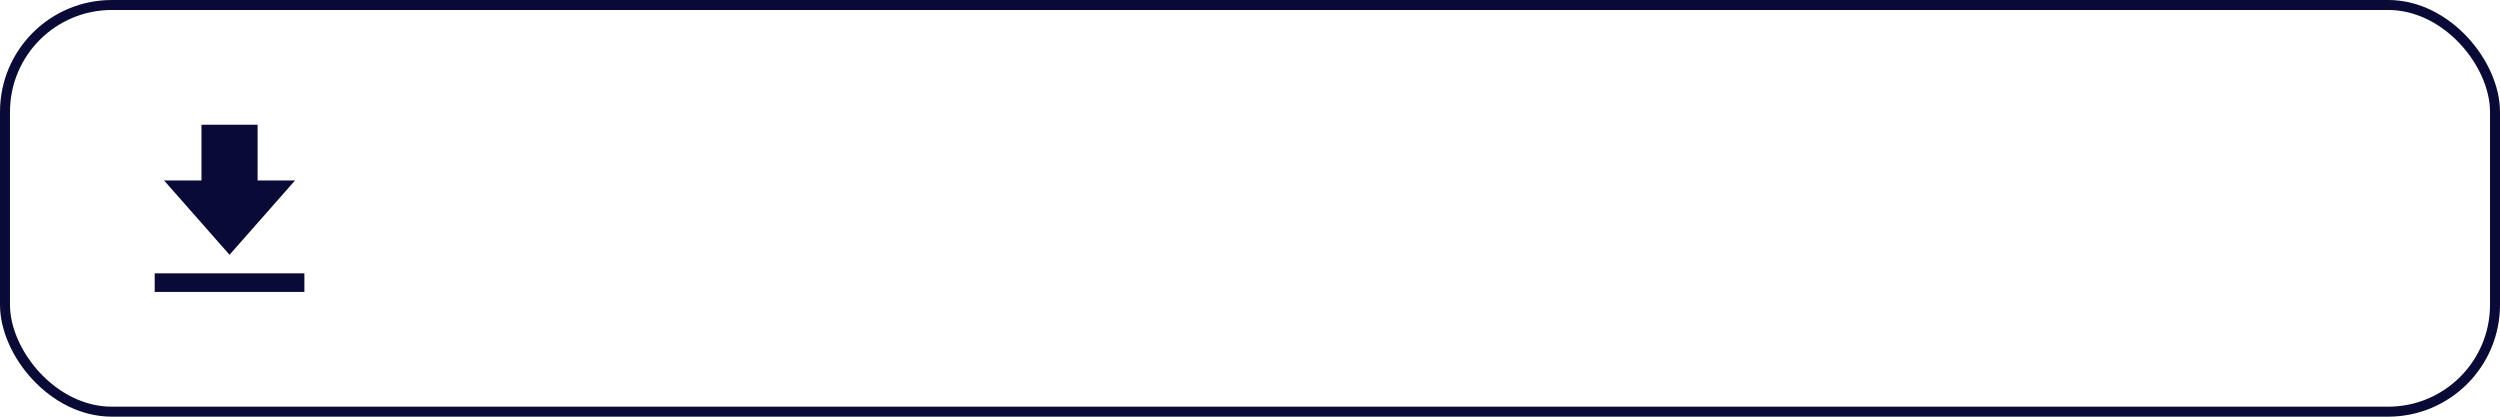 <?xml version="1.0" encoding="UTF-8"?> <svg xmlns="http://www.w3.org/2000/svg" width="1002" height="167" viewBox="0 0 1002 167" fill="none"> <rect x="2" y="2" width="998" height="163" rx="42.83" stroke="#0A0A36" stroke-width="4"></rect> <path d="M118.25 72.333H103.25V50H80.75V72.333H65.75L92 102.111L118.25 72.333ZM62 109.556H122V117H62V109.556Z" fill="#0A0A36"></path> </svg> 